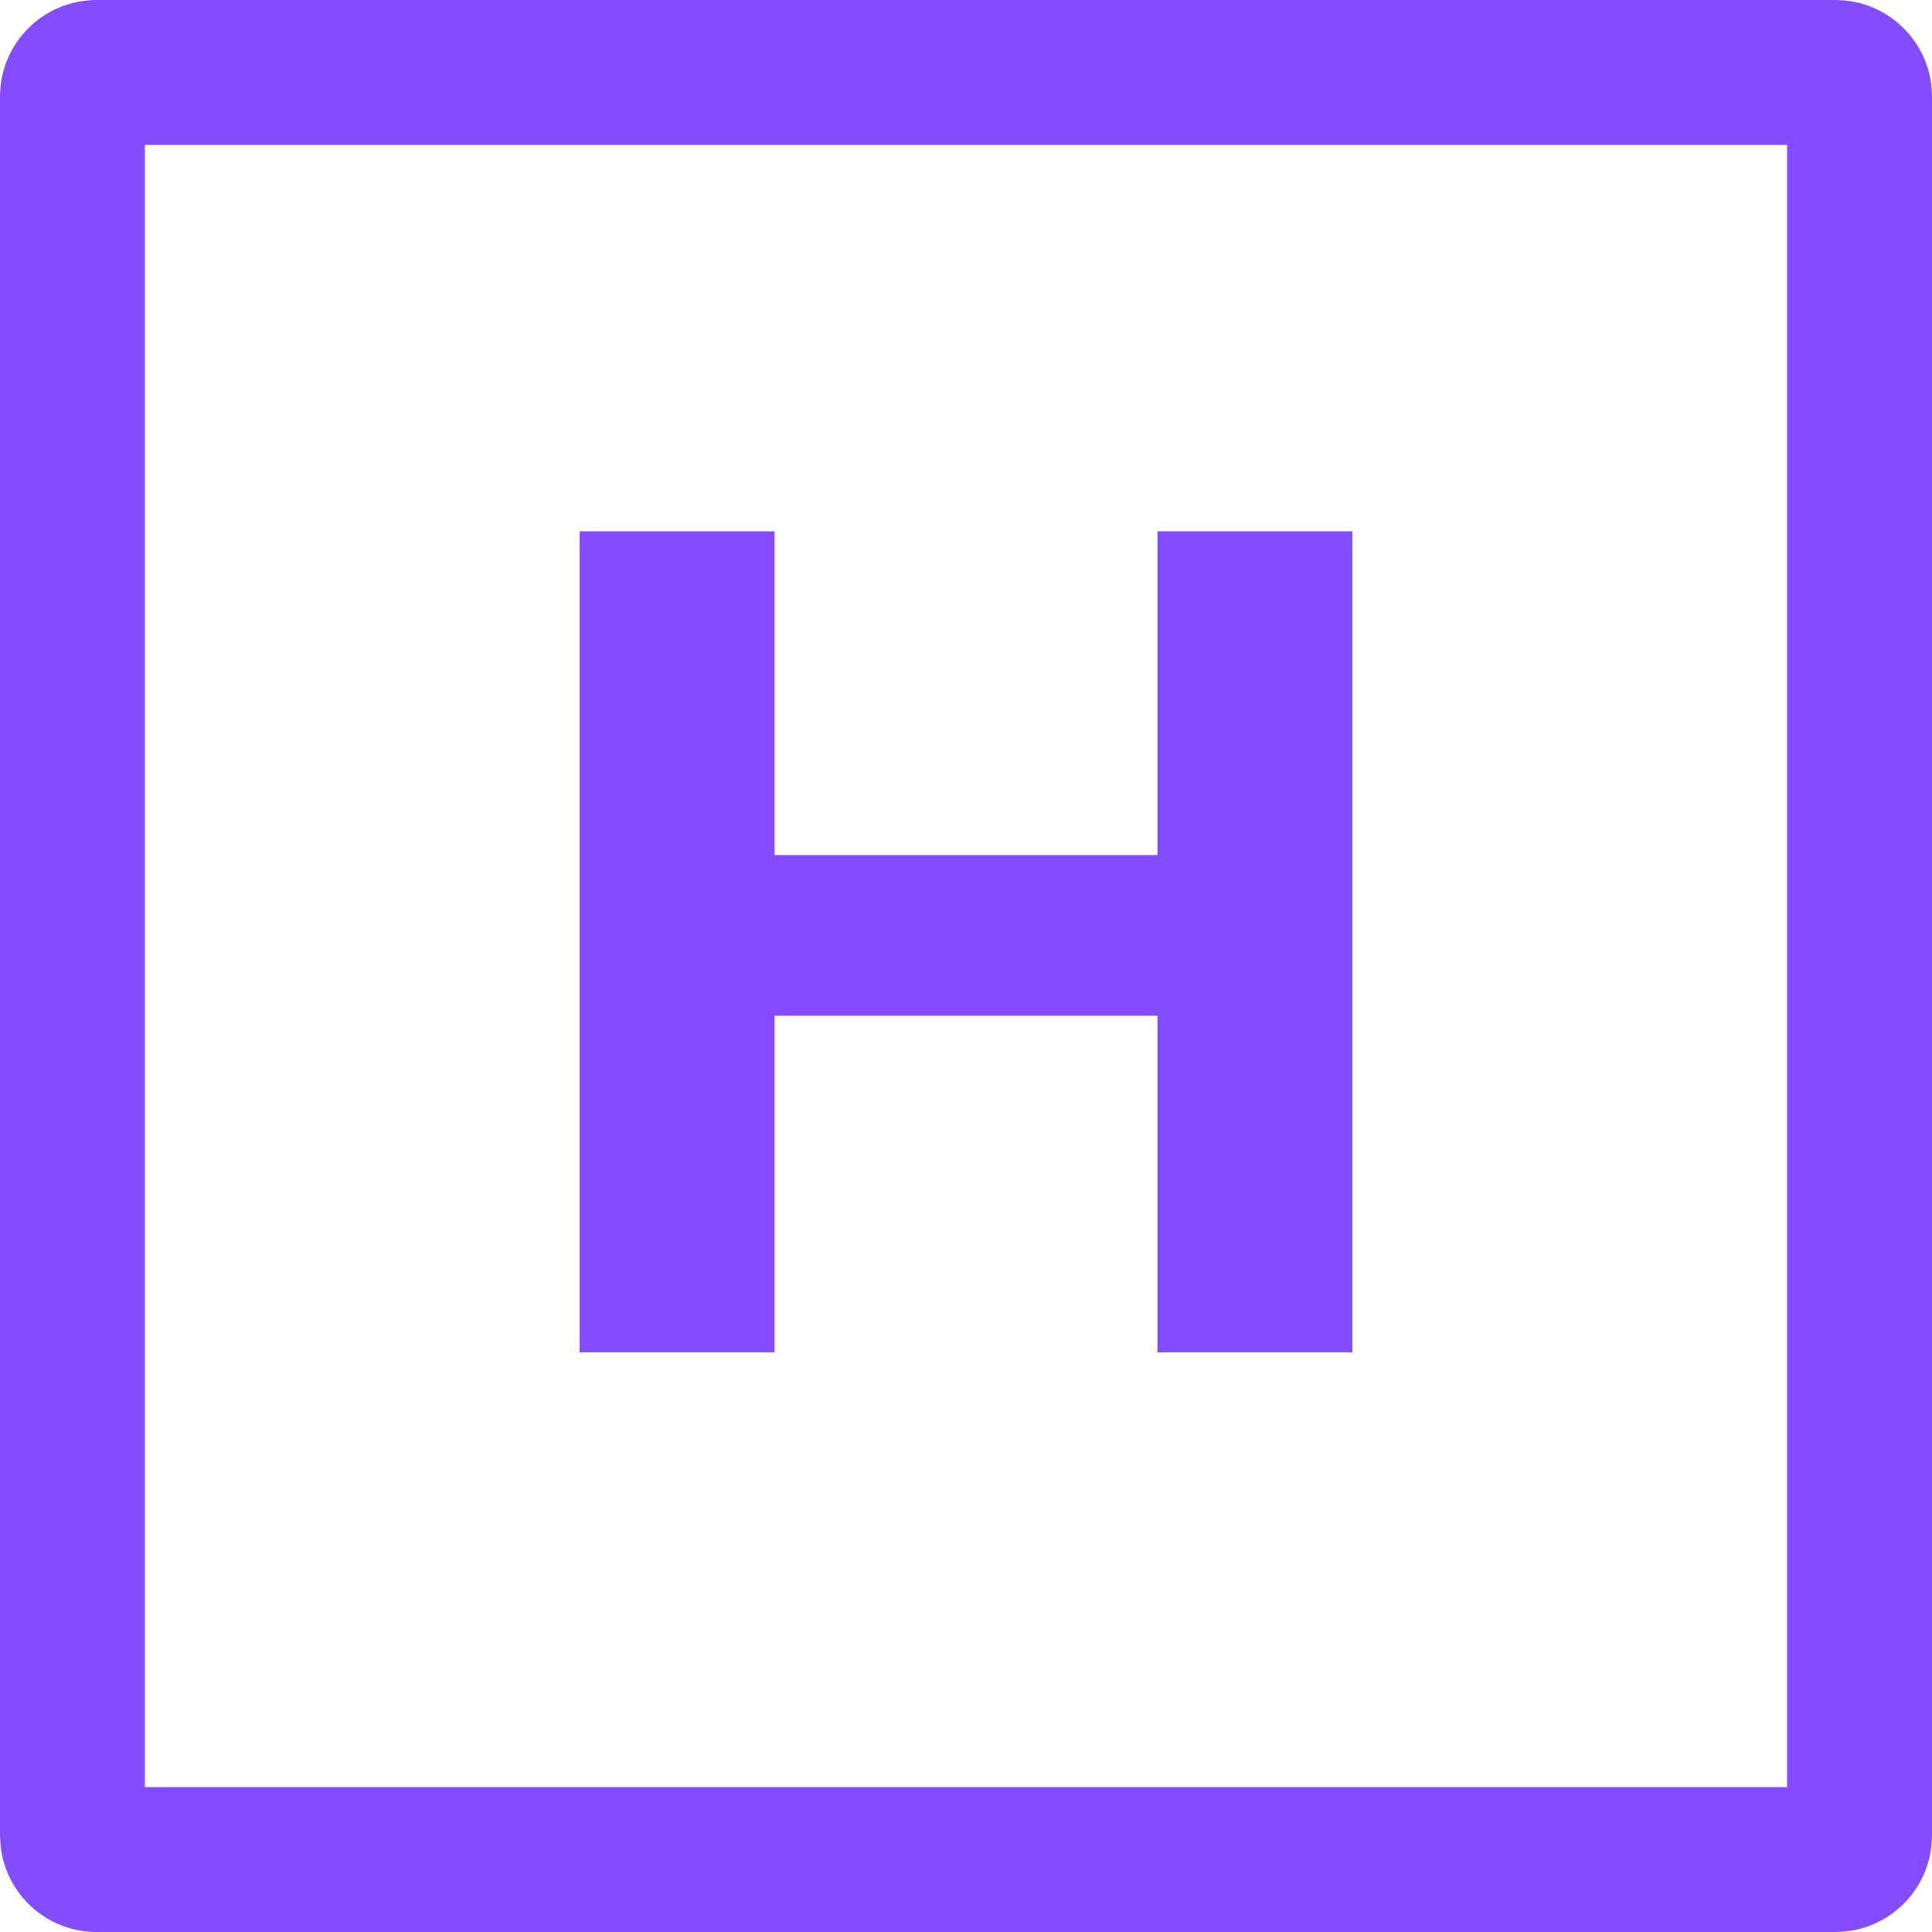 <svg width="40" height="40" viewBox="0 0 40 40" fill="none" xmlns="http://www.w3.org/2000/svg">
<path d="M3 37H37V3H3V37ZM40 38L39.989 38.204C39.894 39.146 39.146 39.894 38.204 39.989L38 40H2C0.964 40 0.113 39.213 0.011 38.204L0 38V2C2.57706e-07 0.895 0.895 1.61064e-08 2 0H38L38.204 0.011C39.213 0.113 40 0.964 40 2V38Z" fill="#834CFF"/>
<path d="M23.963 11H28V28H23.963V11ZM16.037 28H12V11H16.037V28ZM24.262 21.03H15.738V17.703H24.262V21.03Z" fill="#834CFF"/>
</svg>
